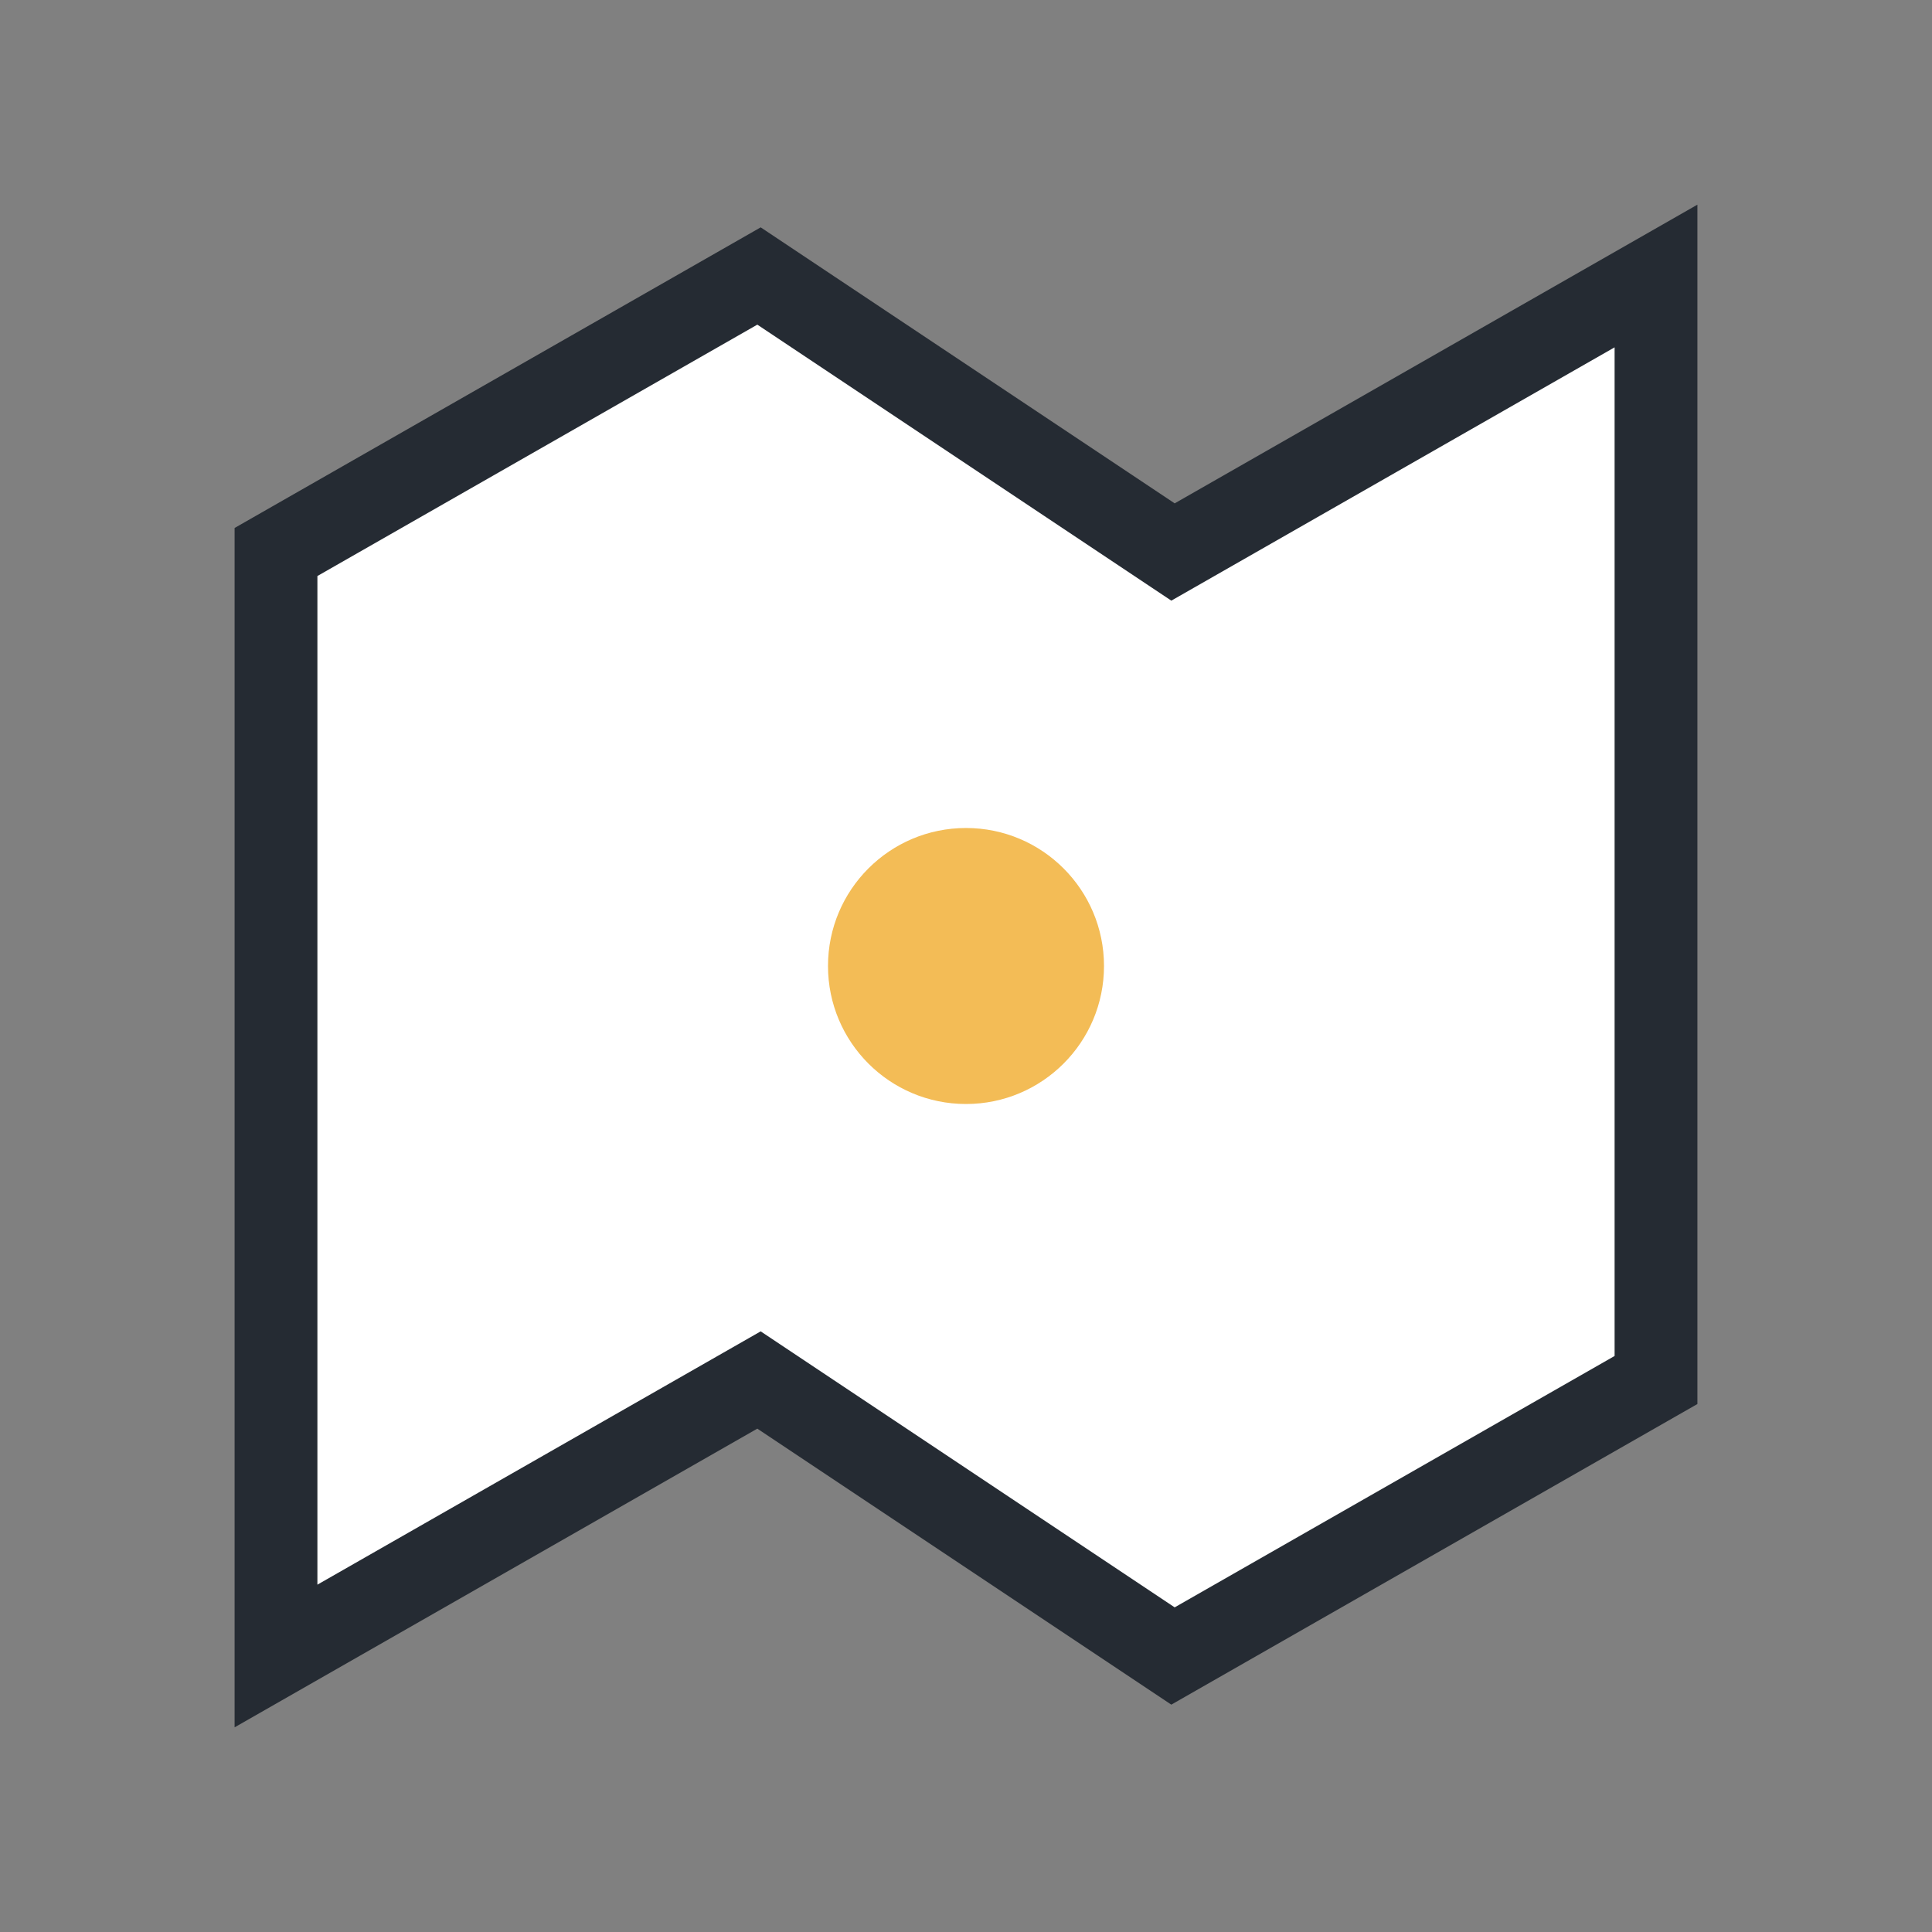 <?xml version="1.0" encoding="UTF-8"?>
<svg xmlns="http://www.w3.org/2000/svg" width="28" height="28" viewBox="0 0 28 28"><rect x="0" y="0" width="28" height="28" fill="#808080" stroke="none"/><polygon points="4,8 4,24 11,20 17,24 24,20 24,4 17,8 11,4" fill="#fff" stroke="#252B33" stroke-width="1.2"/><circle cx="14" cy="14" r="2" fill="#F3BC56"/></svg>